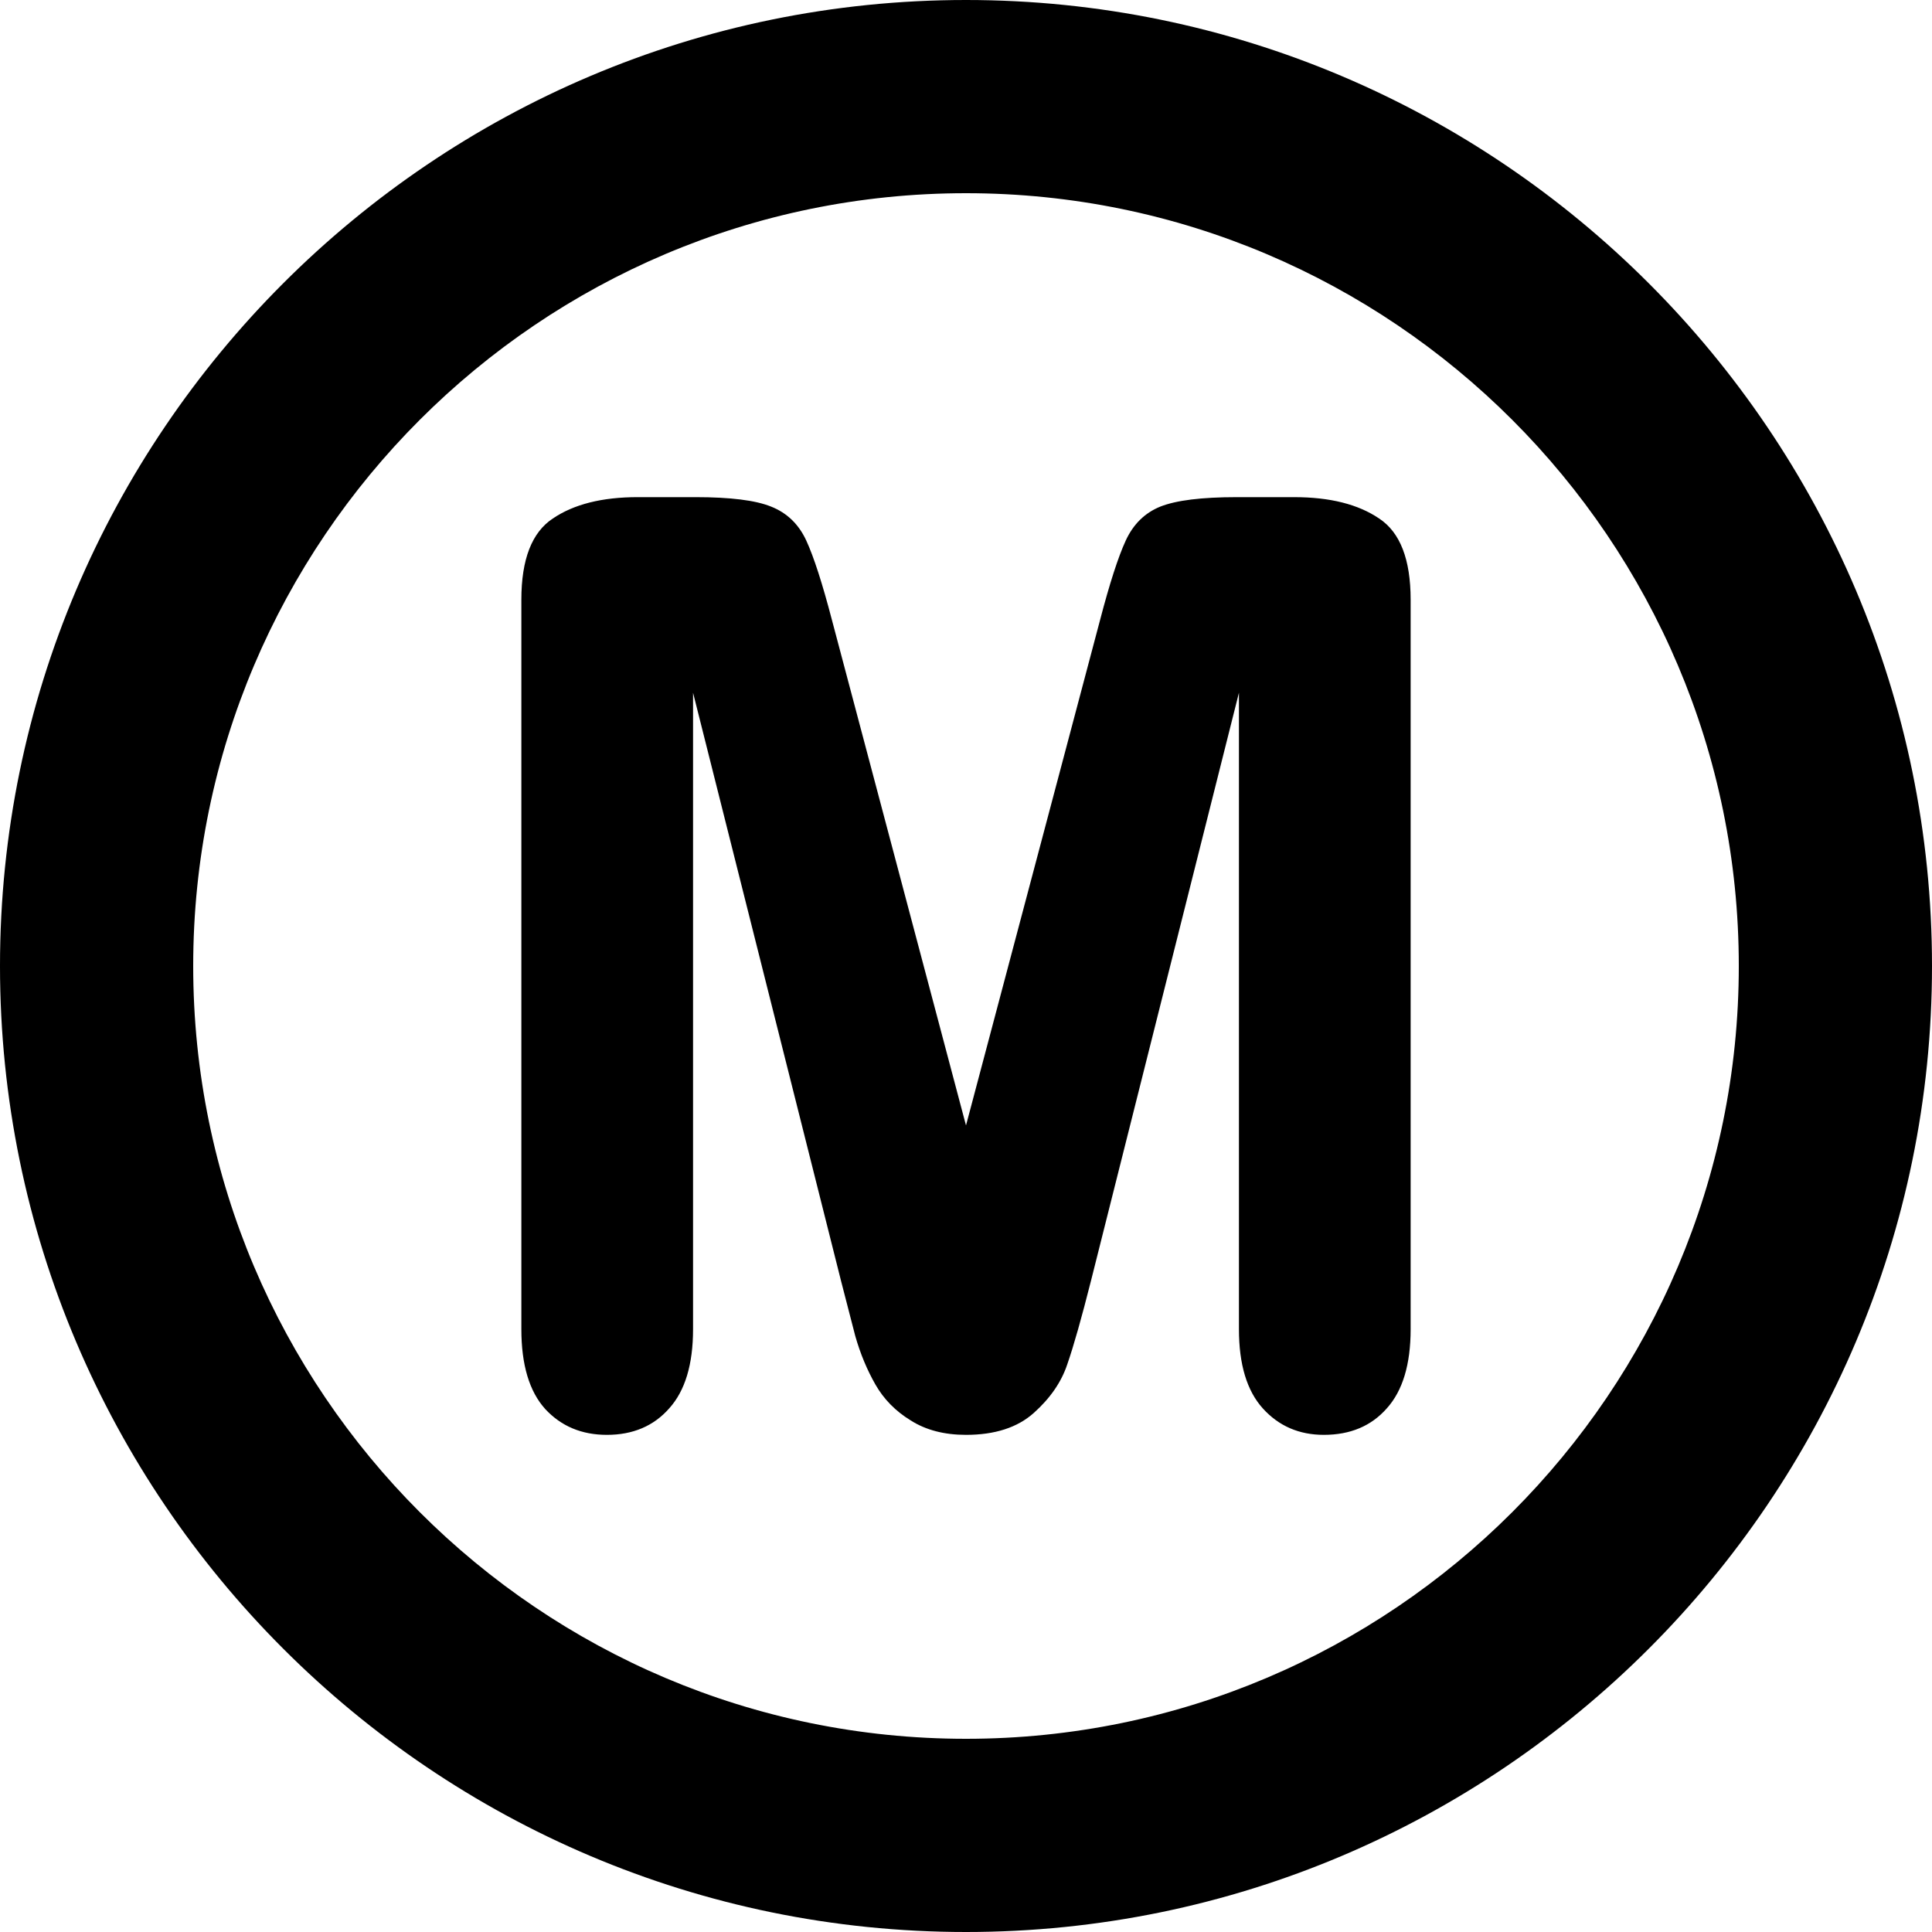 <?xml version="1.0" encoding="UTF-8" standalone="no"?>
<svg
   xmlns:dc="http://purl.org/dc/elements/1.1/"
   xmlns:cc="http://creativecommons.org/ns#"
   xmlns:rdf="http://www.w3.org/1999/02/22-rdf-syntax-ns#"
   xmlns:svg="http://www.w3.org/2000/svg"
   xmlns="http://www.w3.org/2000/svg"
   xmlns:sodipodi="http://sodipodi.sourceforge.net/DTD/sodipodi-0.dtd"
   xmlns:inkscape="http://www.inkscape.org/namespaces/inkscape"
   version="1.1"
   id="Capa_1"
   x="0px"
   y="0px"
   viewBox="0 0 300 300"
   style="enable-background:new 0 0 300 300;"
   xml:space="preserve"
   sodipodi:docname="mt.svg"
   inkscape:version="1.0 (4035a4fb49, 2020-05-01)"><defs
   id="defs41">
	
	
</defs><sodipodi:namedview
   inkscape:document-rotation="0"
   pagecolor="#ffffff"
   bordercolor="#666666"
   borderopacity="1"
   objecttolerance="10"
   gridtolerance="10"
   guidetolerance="10"
   inkscape:pageopacity="0"
   inkscape:pageshadow="2"
   inkscape:window-width="1920"
   inkscape:window-height="1017"
   id="namedview39"
   showgrid="false"
   inkscape:zoom="2.0034692"
   inkscape:cx="82.605017"
   inkscape:cy="173.39088"
   inkscape:window-x="-8"
   inkscape:window-y="-8"
   inkscape:window-maximized="1"
   inkscape:current-layer="Capa_1" />
<path
   id="path2"
   d="M 150,0 C 67.29,0 0,67.29 0,150 0,232.71 67.29,300 150,300 232.71,300 300,232.71 300,150 300,67.29 232.71,0 150,0 Z m 0,270 C 83.832,270 30,216.168 30,150 30,83.832 83.832,30 150,30 c 66.168,0 120,53.832 120,120 0,66.168 -53.832,120 -120,120 z" />
<g
   id="g8">
</g>
<g
   id="g10">
</g>
<g
   id="g12">
</g>
<g
   id="g14">
</g>
<g
   id="g16">
</g>
<g
   id="g18">
</g>
<g
   id="g20">
</g>
<g
   id="g22">
</g>
<g
   id="g24">
</g>
<g
   id="g26">
</g>
<g
   id="g28">
</g>
<g
   id="g30">
</g>
<g
   id="g32">
</g>
<g
   id="g34">
</g>
<g
   id="g36">
</g>
<g
   style="font-style:normal;font-weight:normal;font-size:200px;line-height:0;font-family:sans-serif;fill:#000000;fill-opacity:1;stroke:none"
   id="text49"
   aria-label="M"><path
     id="path24"
     style="font-style:normal;font-variant:normal;font-weight:normal;font-stretch:normal;font-size:200px;font-family:'Arial Rounded MT Bold';-inkscape-font-specification:'Arial Rounded MT Bold, '"
     d="m 130.566,198.779 -22.949,-91.211 v 98.828 q 0,8.203 -3.711,12.305 -3.613,4.102 -9.668,4.102 -5.859,0 -9.57,-4.004 -3.711,-4.102 -3.711,-12.402 V 93.115 q 0,-9.375 4.883,-12.598 4.883,-3.32 13.184,-3.32 h 8.984 q 8.105,0 11.719,1.465 3.711,1.465 5.469,5.273 1.758,3.809 4.004,12.402 L 150,174.756 170.801,96.338 q 2.246,-8.594 4.004,-12.402 1.758,-3.809 5.371,-5.273 3.711,-1.465 11.816,-1.465 h 8.984 q 8.301,0 13.184,3.32 4.883,3.223 4.883,12.598 V 206.396 q 0,8.203 -3.711,12.305 -3.613,4.102 -9.766,4.102 -5.762,0 -9.473,-4.102 -3.711,-4.102 -3.711,-12.305 v -98.828 l -22.949,91.211 q -2.246,8.887 -3.711,13.086 -1.367,4.102 -5.176,7.52 -3.809,3.418 -10.547,3.418 -5.078,0 -8.594,-2.246 -3.516,-2.148 -5.469,-5.566 -1.953,-3.418 -3.125,-7.52 -1.074,-4.199 -2.246,-8.691 z" /></g></svg>
